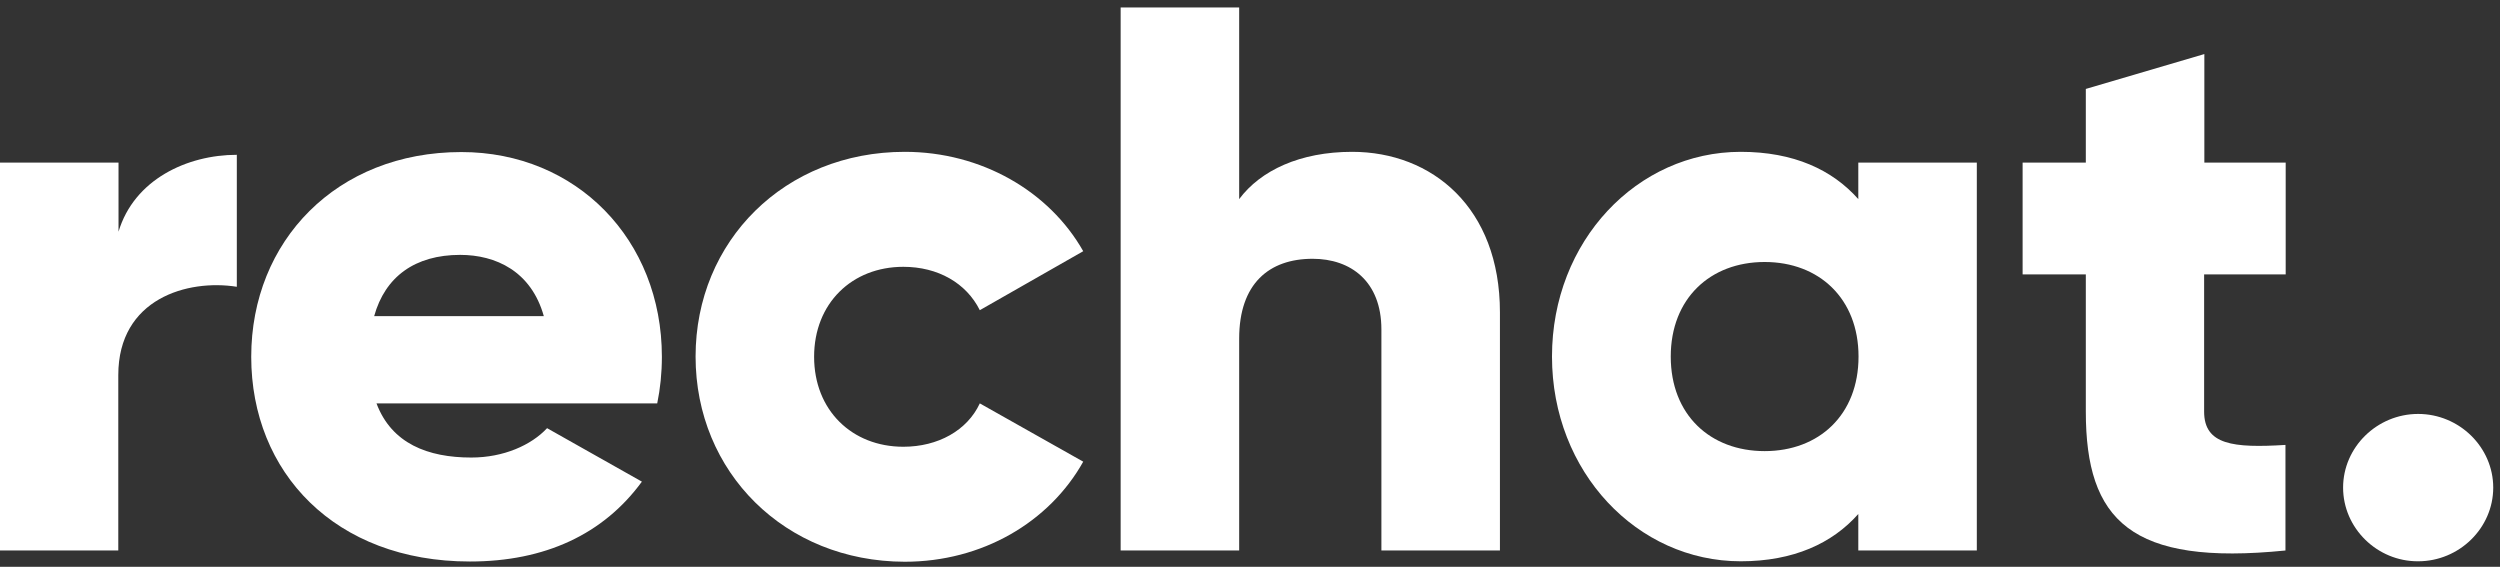 <svg width="247" height="56" viewBox="0 0 247 56" fill="none" xmlns="http://www.w3.org/2000/svg">
<rect x="0" y="0" width="247" height="56" fill="#333333" stroke="none"/>
<path d="M23.398 15.295V28.334C18.553 27.563 11.687 29.491 11.687 37.064V54.389H0V16.066H11.71V22.892C13.249 17.744 18.484 15.295 23.398 15.295Z" fill="white"/>
<path d="M46.565 45.205C49.757 45.205 52.489 43.981 54.051 42.303L63.419 47.586C59.607 52.802 53.821 55.477 46.427 55.477C33.087 55.477 24.821 46.656 24.821 35.25C24.821 23.822 33.248 15.023 45.578 15.023C56.967 15.023 65.394 23.686 65.394 35.25C65.394 36.86 65.233 38.402 64.934 39.854H37.197C38.689 43.822 42.271 45.205 46.565 45.205ZM53.729 31.237C52.489 26.792 48.976 25.182 45.463 25.182C41.008 25.182 38.047 27.336 36.967 31.237H53.729Z" fill="white"/>
<path d="M68.723 35.228C68.723 23.799 77.54 15.001 89.388 15.001C96.966 15.001 103.671 18.901 107.023 24.819L96.805 30.647C95.473 27.971 92.672 26.361 89.251 26.361C84.176 26.361 80.434 29.967 80.434 35.25C80.434 40.534 84.176 44.139 89.251 44.139C92.672 44.139 95.565 42.529 96.805 39.854L107.023 45.613C103.671 51.6 97.035 55.5 89.388 55.5C77.54 55.477 68.723 46.656 68.723 35.228Z" fill="white"/>
<path d="M148.193 30.851V54.389H136.482V32.552C136.482 27.79 133.452 25.568 129.686 25.568C125.392 25.568 122.43 28.017 122.43 33.459V54.389H110.72V0.737H122.43V19.672C124.543 16.837 128.446 15.001 133.589 15.001C141.488 15.001 148.193 20.511 148.193 30.851Z" fill="white"/>
<path d="M195.31 16.066V54.389H183.6V50.783C181.028 53.686 177.194 55.455 171.981 55.455C161.764 55.455 153.337 46.634 153.337 35.228C153.337 23.799 161.764 15.001 171.981 15.001C177.217 15.001 181.028 16.769 183.6 19.672V16.066H195.31ZM183.623 35.228C183.623 29.491 179.719 25.885 174.347 25.885C168.974 25.885 165.07 29.491 165.07 35.228C165.07 40.987 168.974 44.57 174.347 44.57C179.719 44.57 183.623 40.987 183.623 35.228Z" fill="white"/>
<path d="M217.767 27.11V40.67C217.767 43.958 220.66 44.275 225.803 43.958V54.389C210.511 55.931 206.079 51.396 206.079 40.67V27.11H199.834V16.066H206.079V8.787L217.79 5.341V16.066H225.826V27.11H217.767Z" fill="white"/>
<path d="M231.498 48.176C231.498 44.185 234.85 40.897 238.914 40.897C242.978 40.897 246.331 44.185 246.331 48.176C246.331 52.167 242.978 55.455 238.914 55.455C234.85 55.477 231.498 52.167 231.498 48.176Z" fill="white"/>
</svg>
